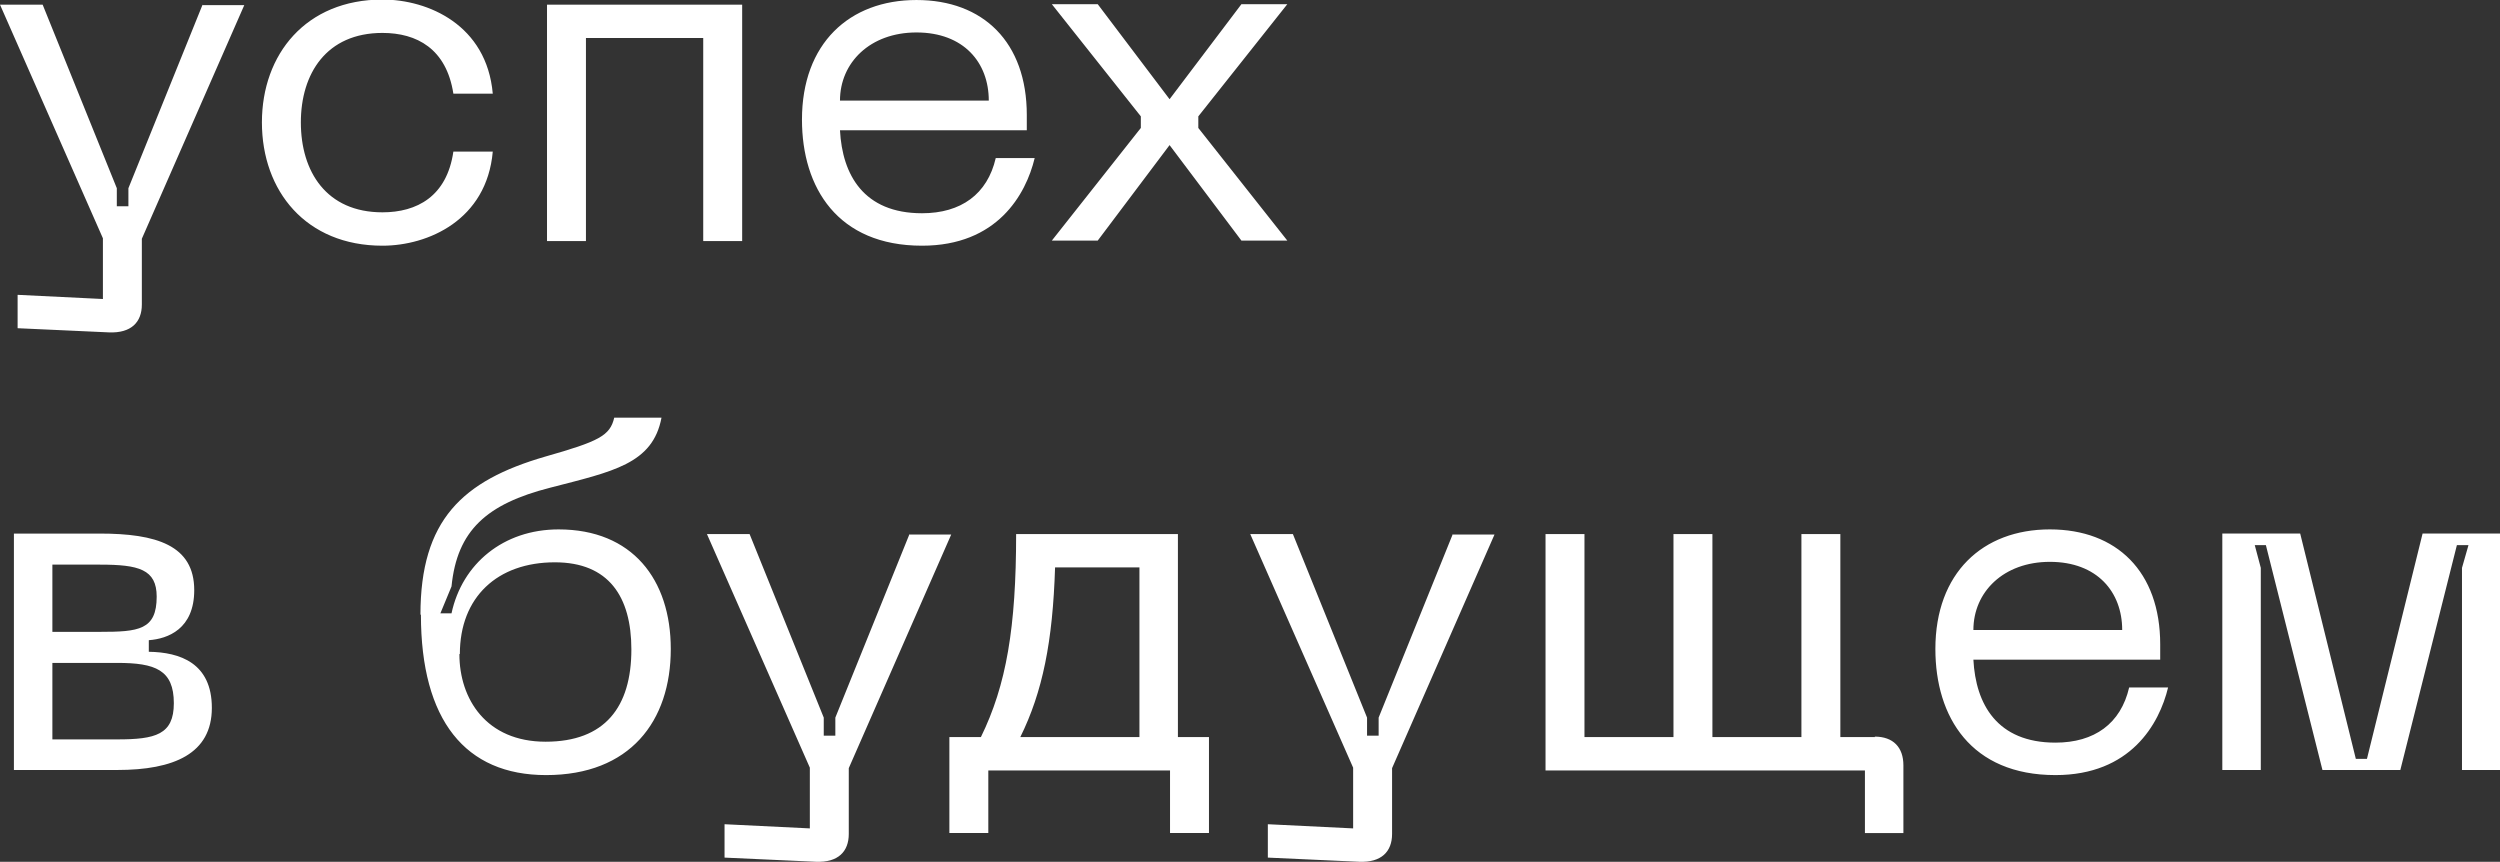 <?xml version="1.0" encoding="UTF-8"?> <!-- Creator: CorelDRAW 2019 (64-Bit) --> <svg xmlns="http://www.w3.org/2000/svg" xmlns:xlink="http://www.w3.org/1999/xlink" xml:space="preserve" width="21.795mm" height="7.513mm" style="shape-rendering:geometricPrecision; text-rendering:geometricPrecision; image-rendering:optimizeQuality; fill-rule:evenodd; clip-rule:evenodd" viewBox="0 0 53.93 18.59"><rect x="0" y="0" width="53.93" height="18.59" fill="#333333" stroke="none"/> <defs> <style type="text/css"> <![CDATA[ .fil0 {fill:white;fill-rule:nonzero} ]]> </style> </defs> <g id="Слой_x0020_1">  <path class="fil0" d="M4.37 0.1l-1.6 3.96 0 0.39 -0.25 0 0 -0.39 -1.6 -3.96 -0.92 0 2.22 5.04 0 1.31 -1.84 -0.09 0 0.72 1.97 0.09c0.48,0.02 0.71,-0.22 0.71,-0.6l0 -1.42 2.21 -5.04 -0.91 0zm1.28 2.54c0,1.48 0.95,2.66 2.6,2.66 0.98,0 2.25,-0.55 2.38,-2.03l-0.85 0c-0.14,0.97 -0.79,1.31 -1.53,1.31 -1.21,0 -1.76,-0.88 -1.76,-1.94 0,-1.05 0.55,-1.93 1.76,-1.93 0.74,0 1.38,0.34 1.53,1.31l0.85 0c-0.13,-1.48 -1.39,-2.03 -2.38,-2.03 -1.65,0 -2.6,1.18 -2.6,2.65zm10.36 -2.54l-4.21 0 0 5.1 0.84 0 0 -4.38 2.53 0 0 4.38 0.84 0 0 -5.1zm1.29 2.48c0,1.47 0.77,2.72 2.59,2.72 1.62,0 2.24,-1.1 2.43,-1.89l-0.84 0c-0.18,0.78 -0.75,1.19 -1.59,1.19 -1.26,0 -1.72,-0.83 -1.77,-1.79l4.03 0 0 -0.33c0,-1.57 -0.94,-2.48 -2.38,-2.48 -1.45,0 -2.47,0.94 -2.47,2.58zm0.82 -0.41c0,-0.82 0.65,-1.47 1.65,-1.47 1.02,0 1.56,0.65 1.56,1.47l-3.21 0zm4.57 3.02l0.99 0 1.55 -2.06 1.55 2.06 0.99 0 -1.92 -2.43 0 -0.25 1.92 -2.42 -0.99 0 -1.55 2.05 -1.55 -2.05 -0.99 0 1.92 2.42 0 0.25 -1.92 2.43zm-22.38 11.42l2.22 0c1.22,0 2.04,-0.35 2.04,-1.34 0,-0.97 -0.69,-1.2 -1.36,-1.21l0 -0.25c0.41,-0.03 0.98,-0.24 0.98,-1.08 0,-0.97 -0.82,-1.22 -2.04,-1.22l-1.85 0 0 5.1zm0.82 -2.98l0 -1.45 1.03 0c0.83,0 1.22,0.1 1.22,0.69 0,0.72 -0.39,0.76 -1.22,0.76l-1.03 0zm0 2.32l0 -1.65 1.4 0c0.82,0 1.22,0.15 1.22,0.87 0,0.68 -0.4,0.78 -1.22,0.78l-1.4 0zm7.95 -2.69c0,2.28 0.96,3.46 2.7,3.46 1.81,0 2.69,-1.16 2.69,-2.72 0,-1.5 -0.83,-2.58 -2.42,-2.58 -1.19,0 -2.08,0.74 -2.31,1.81l-0.24 0 0.24 -0.58c0.12,-1.21 0.76,-1.78 2.13,-2.13 1.35,-0.35 2.21,-0.51 2.4,-1.51l-1.02 0c-0.09,0.39 -0.33,0.51 -1.49,0.84 -1.79,0.52 -2.69,1.37 -2.69,3.41zm0.84 0.85c0,-1.23 0.81,-1.98 2.05,-1.98 1.16,0 1.65,0.74 1.65,1.88 0,1.24 -0.57,1.99 -1.85,1.99 -1.28,0 -1.86,-0.92 -1.86,-1.89zm9.7 -2.59l-1.6 3.96 0 0.39 -0.25 0 0 -0.39 -1.6 -3.96 -0.92 0 2.22 5.04 0 1.31 -1.84 -0.09 0 0.72 1.97 0.09c0.48,0.02 0.71,-0.22 0.71,-0.6l0 -1.42 2.21 -5.04 -0.91 0zm6.47 4.38l-0.68 0 0 -4.38 -3.49 0c0,2.01 -0.21,3.26 -0.76,4.38l-0.68 0 0 2.07 0.84 0 0 -1.35 3.92 0 0 1.35 0.84 0 0 -2.07zm-4.08 0c0.48,-0.97 0.7,-2.06 0.75,-3.66l1.82 0 0 3.66 -2.56 0zm9.33 -4.38l-1.6 3.96 0 0.39 -0.25 0 0 -0.39 -1.6 -3.96 -0.92 0 2.22 5.04 0 1.31 -1.84 -0.09 0 0.72 1.97 0.09c0.48,0.02 0.71,-0.22 0.71,-0.6l0 -1.42 2.21 -5.04 -0.91 0zm9.11 4.38l-0.75 0 0 -4.38 -0.84 0 0 4.38 -1.92 0 0 -4.38 -0.84 0 0 4.38 -1.92 0 0 -4.38 -0.84 0 0 5.1 6.89 0 0 1.35 0.83 0 0 -1.46c0,-0.39 -0.22,-0.62 -0.62,-0.62zm1.3 -1.9c0,1.47 0.77,2.72 2.59,2.72 1.62,0 2.24,-1.1 2.43,-1.89l-0.84 0c-0.18,0.78 -0.75,1.19 -1.59,1.19 -1.26,0 -1.72,-0.83 -1.77,-1.79l4.03 0 0 -0.33c0,-1.57 -0.94,-2.48 -2.38,-2.48 -1.45,0 -2.47,0.94 -2.47,2.58zm0.82 -0.41c0,-0.82 0.65,-1.47 1.65,-1.47 1.02,0 1.56,0.65 1.56,1.47l-3.21 0zm5.36 3.02l0.84 0 0 -4.36 -0.13 -0.49 0.24 0 1.22 4.85 1.68 0 1.22 -4.85 0.25 0 -0.14 0.49 0 4.36 0.84 0 0 -5.1 -1.69 0 -1.2 4.86 -0.24 0 -1.2 -4.86 -1.68 0 0 5.1z"></path> </g> </svg> 